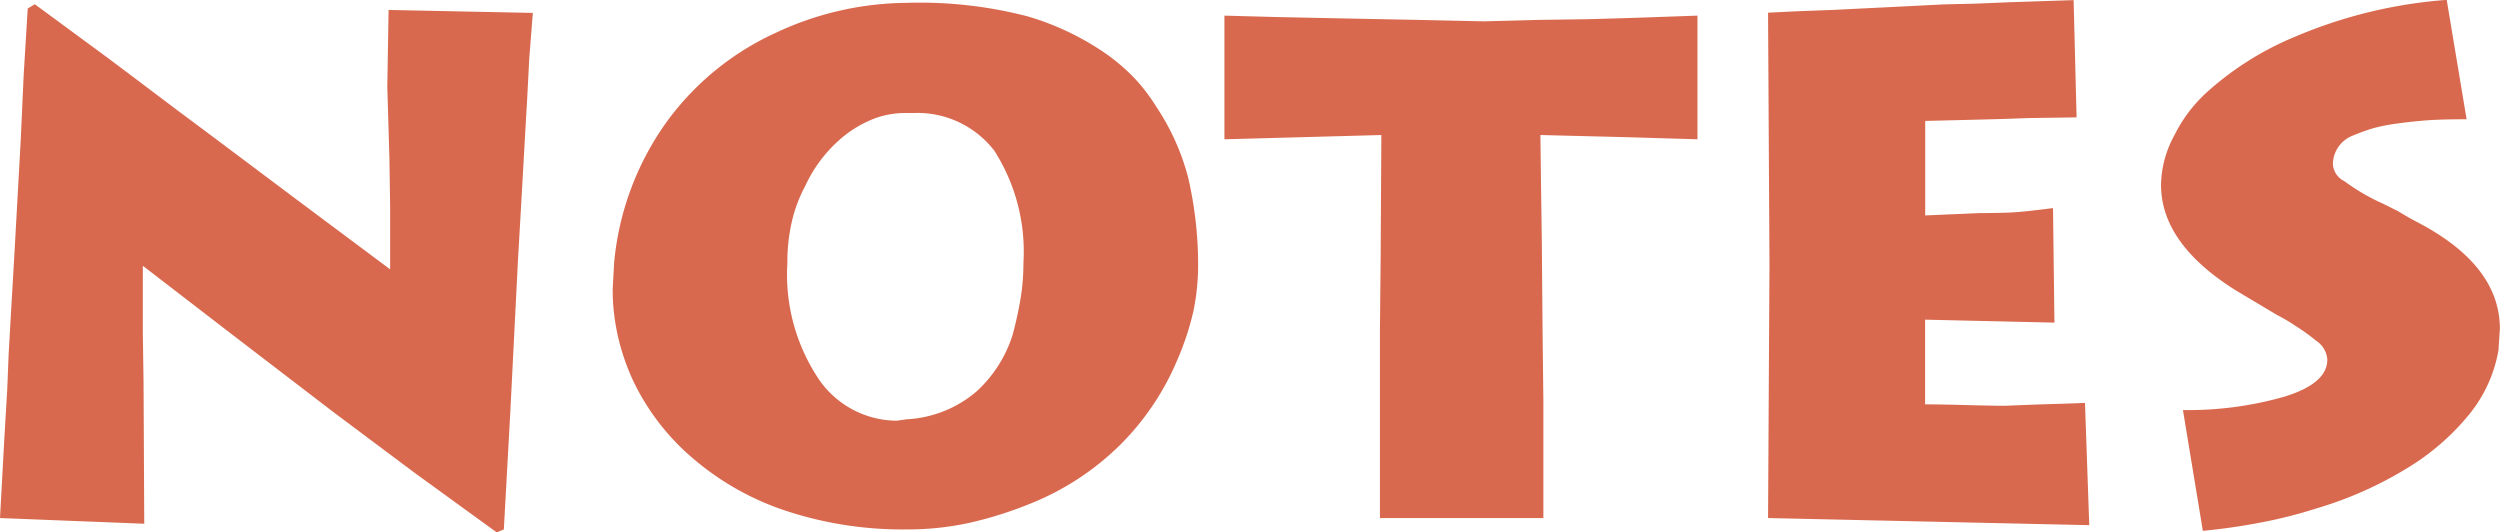 <svg xmlns="http://www.w3.org/2000/svg" width="84.432" height="17.976" viewBox="0 0 84.432 17.976">
  <path id="パス_2156" data-name="パス 2156" d="M2.712-17.208l.24-.144.72.528.912.672.816.6.768.576L7.728-13.8l1.416,1.056L11.736-10.8l3.216,2.4v-2.088l-.024-1.656-.072-2.424L14.9-17.16l4.872.1-.12,1.512-.072,1.392-.072,1.248-.12,2.136-.12,2.088-.264,5.232L18.792.384l-.24.1L15.768-1.536,13.008-3.6,9.624-6.192,6.6-8.52v2.3l.024,1.632L6.648.192,1.776,0,1.92-2.64l.1-1.7.048-1.2.072-1.272.12-2.064.216-3.888.1-2.208ZM32.4-13.68a3.073,3.073,0,0,0-1.044.168,4.044,4.044,0,0,0-.972.528,4.689,4.689,0,0,0-1.416,1.776,4.78,4.78,0,0,0-.444,1.176,6.046,6.046,0,0,0-.156,1.416A6.347,6.347,0,0,0,29.436-4.68a3.207,3.207,0,0,0,2.628,1.392l.336-.048a3.935,3.935,0,0,0,2.352-.936,4.356,4.356,0,0,0,1.224-1.92q.168-.624.264-1.2a7.445,7.445,0,0,0,.1-1.224,6.329,6.329,0,0,0-.984-3.792A3.28,3.28,0,0,0,32.64-13.68Zm0-3.72a14.472,14.472,0,0,1,4.08.456,9.253,9.253,0,0,1,2.592,1.224,6.631,6.631,0,0,1,.972.816,6,6,0,0,1,.78,1.008,7.875,7.875,0,0,1,1.08,2.4,13.063,13.063,0,0,1,.336,2.88A7.787,7.787,0,0,1,42.084-7a9.306,9.306,0,0,1-.54,1.644,8.944,8.944,0,0,1-1.92,2.868,9.146,9.146,0,0,1-3.048,2,13.179,13.179,0,0,1-2,.636A9.731,9.731,0,0,1,32.4.384,12.581,12.581,0,0,1,28.332-.24a9.3,9.3,0,0,1-3.168-1.788,7.889,7.889,0,0,1-2-2.6,7.553,7.553,0,0,1-.516-1.5,7.075,7.075,0,0,1-.18-1.6l.048-.888A9.668,9.668,0,0,1,24.3-13.392a9.364,9.364,0,0,1,3.684-3A10.555,10.555,0,0,1,32.4-17.4Zm10.728.432,1.8.048,2.3.048,2.448.048,2.208.048.96-.024.864-.024,1.7-.024.864-.024.768-.024,2.064-.072v4.176l-2.424-.072-2.88-.072.024,1.9.024,1.728.024,2.9L53.9-3.936V0h-5.52V-6.336l.024-2.4.024-4.2-5.3.144Zm18.36-.1.984-.048,1.272-.048L66.48-17.3l.936-.048,1.056-.024,1.152-.048,2.184-.072.1,3.96-1.656.024-.648.024-.84.024-1.968.048v3.192L68.64-10.3q.72,0,1.128-.024t1.344-.144L71.16-6.6l-4.368-.1V-3.84q.48,0,1.38.024t1.308.024l.6-.024.648-.024.816-.024.648-.024L72.336.24,61.488,0l.048-8.568Zm14.688,2.808a10.347,10.347,0,0,1,3.12-2A16.08,16.08,0,0,1,84.408-17.5l.672,4.032q-.864,0-1.344.036t-1,.108a5.971,5.971,0,0,0-.8.156,7.124,7.124,0,0,0-.7.252,1.046,1.046,0,0,0-.672.96.684.684,0,0,0,.384.576,6.977,6.977,0,0,0,1.32.768l.48.24.408.24.36.192q2.688,1.44,2.688,3.552l-.024.36-.024.36a4.705,4.705,0,0,1-.972,2.148A8.129,8.129,0,0,1,83.064-1.68a12.761,12.761,0,0,1-3.1,1.368,15.514,15.514,0,0,1-1.8.456q-.984.192-1.992.288L75.5-3.648a11.807,11.807,0,0,0,3.4-.444q1.476-.444,1.476-1.26A.834.834,0,0,0,80-5.988a6.72,6.72,0,0,0-.684-.492,6.042,6.042,0,0,0-.648-.384L77.3-7.68Q74.76-9.264,74.76-11.256a3.59,3.59,0,0,1,.456-1.68A4.868,4.868,0,0,1,76.176-14.256Z" transform="translate(-1.776 17.496)" fill="#d8694e"/>
</svg>
